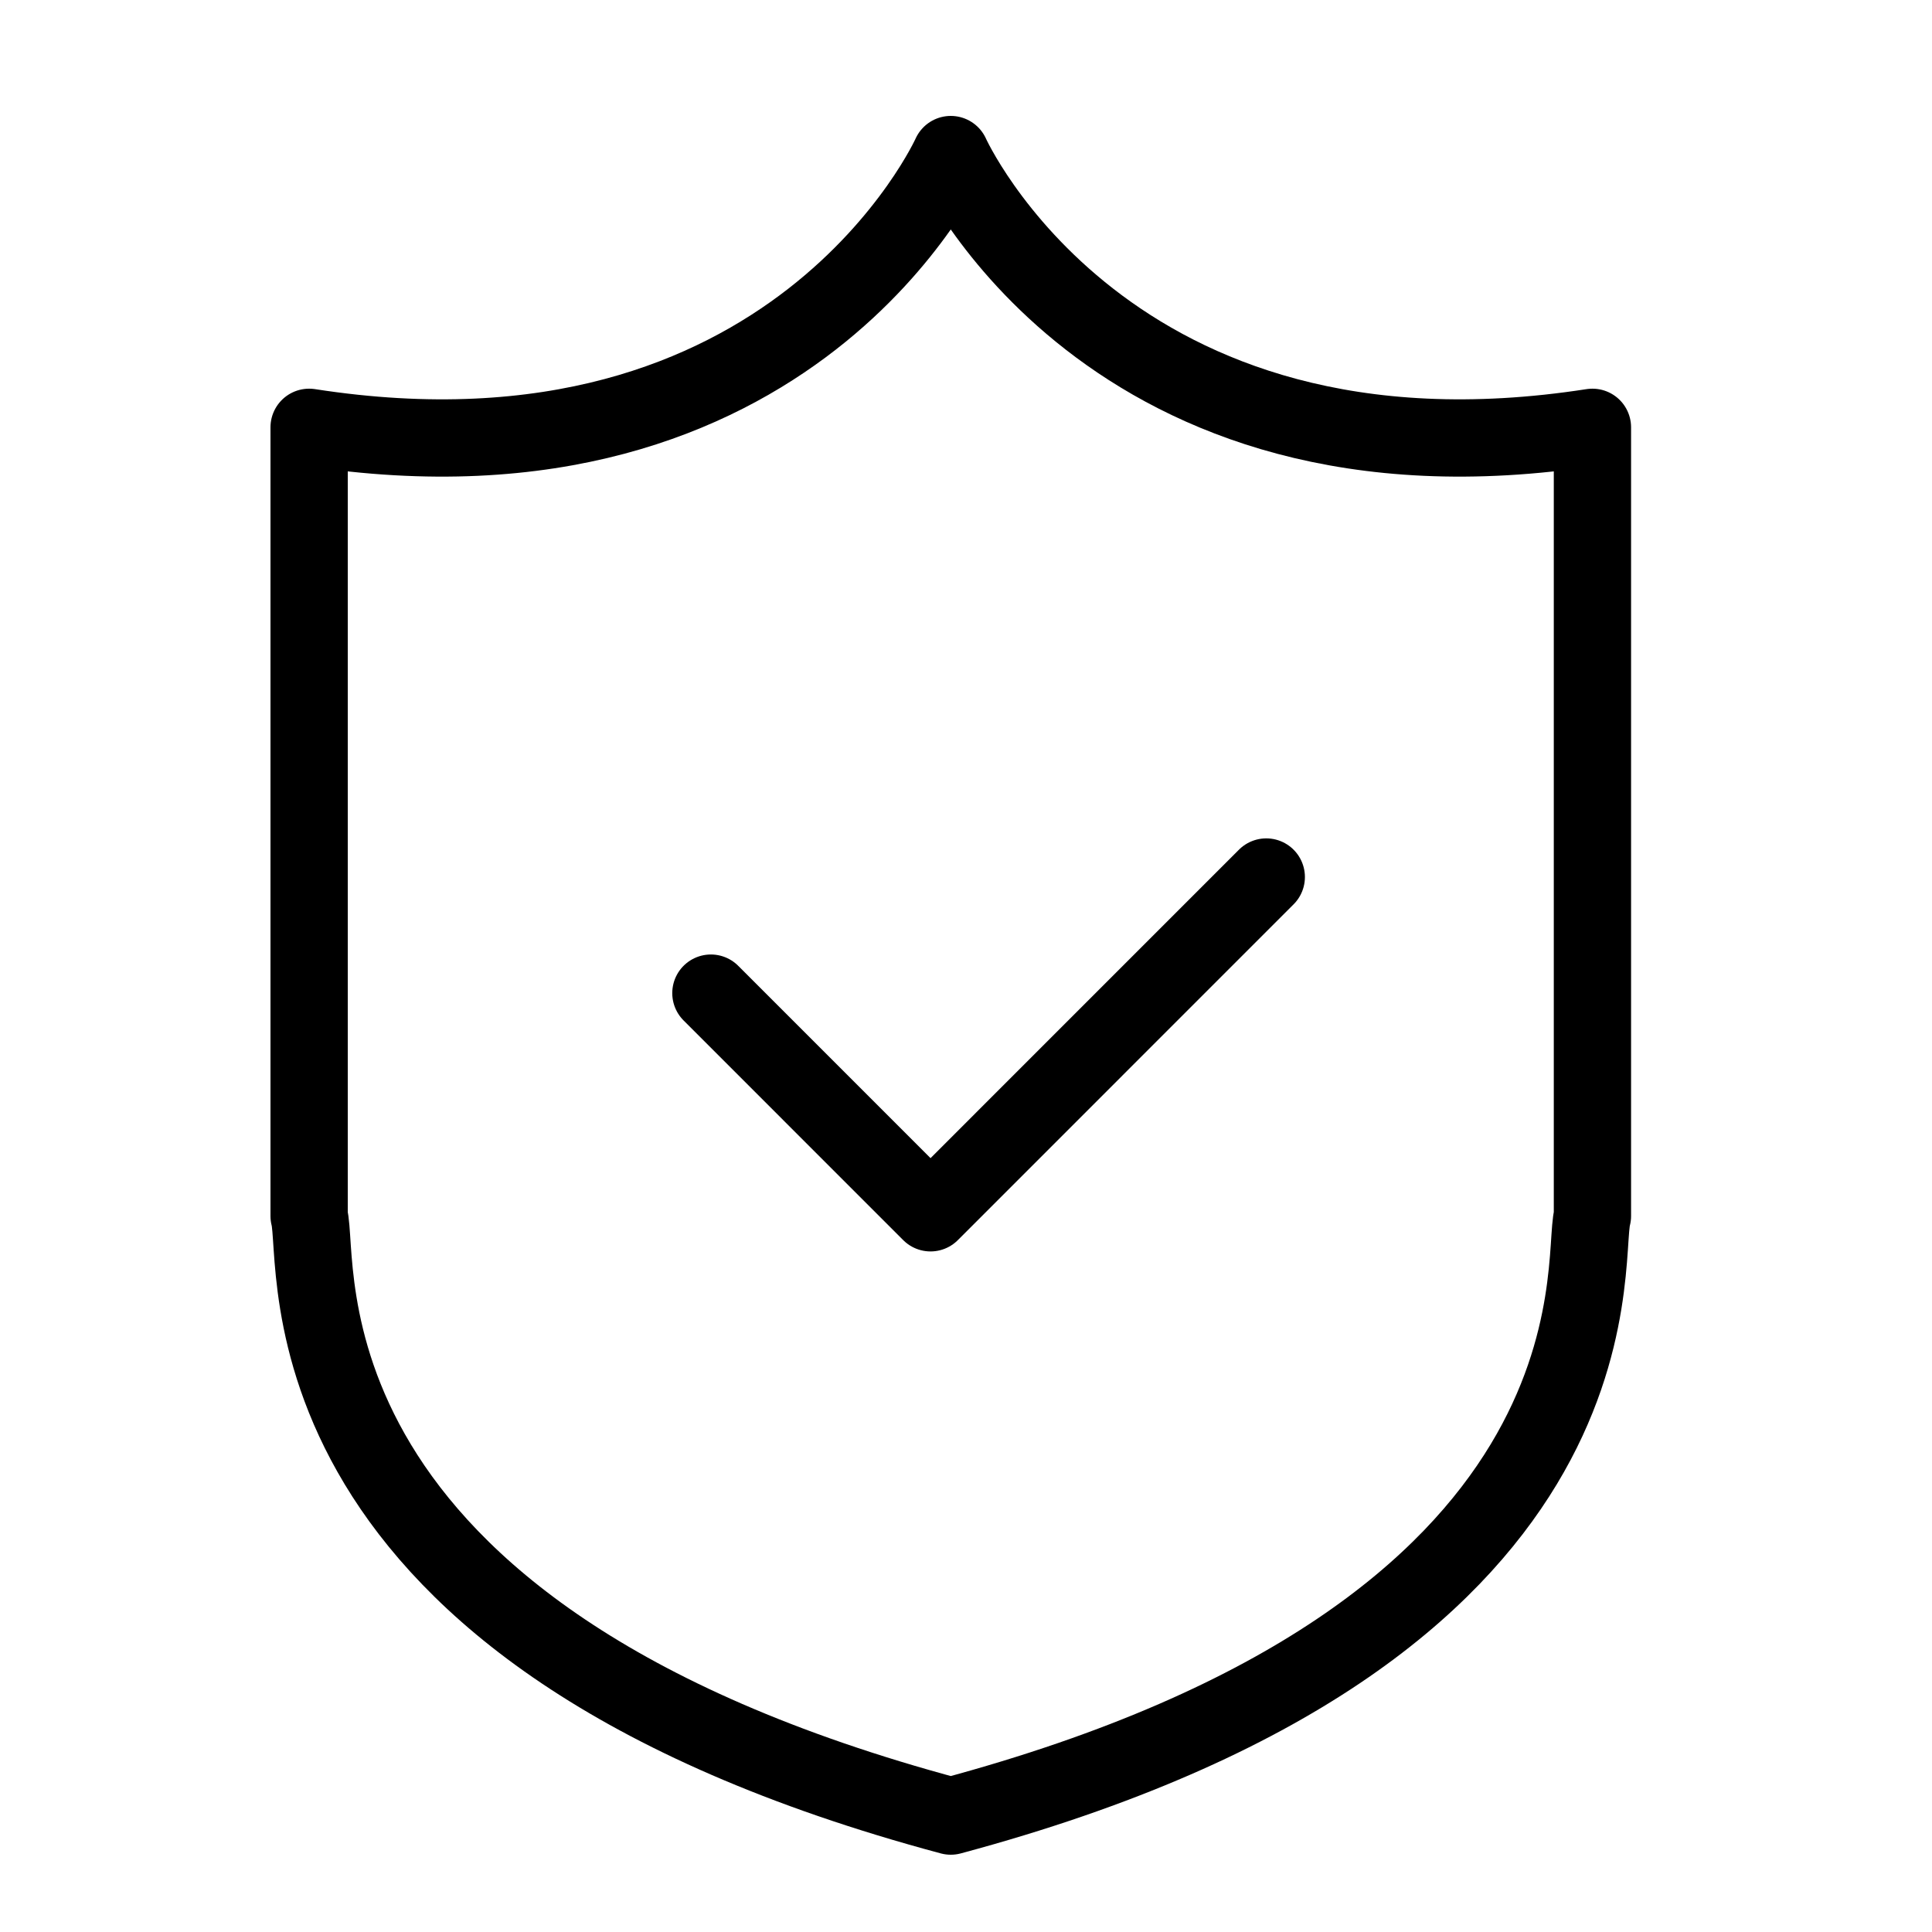 <svg width="50" height="50" viewBox="0 0 50 50" fill="none" xmlns="http://www.w3.org/2000/svg">
<path d="M18.398 25.702L24.082 31.387L32.771 22.697" stroke="black" stroke-width="2" stroke-linecap="round" stroke-linejoin="round"/>
<path d="M24.606 4C24.606 4 20.566 13.008 8 11.059V31.471C8.326 32.655 6.88 42.251 24.606 47C42.332 42.244 40.886 32.655 41.212 31.471V11.059C28.646 13.008 24.606 4 24.606 4Z" stroke="black" stroke-width="2" stroke-linecap="round" stroke-linejoin="round"/>
</svg>
